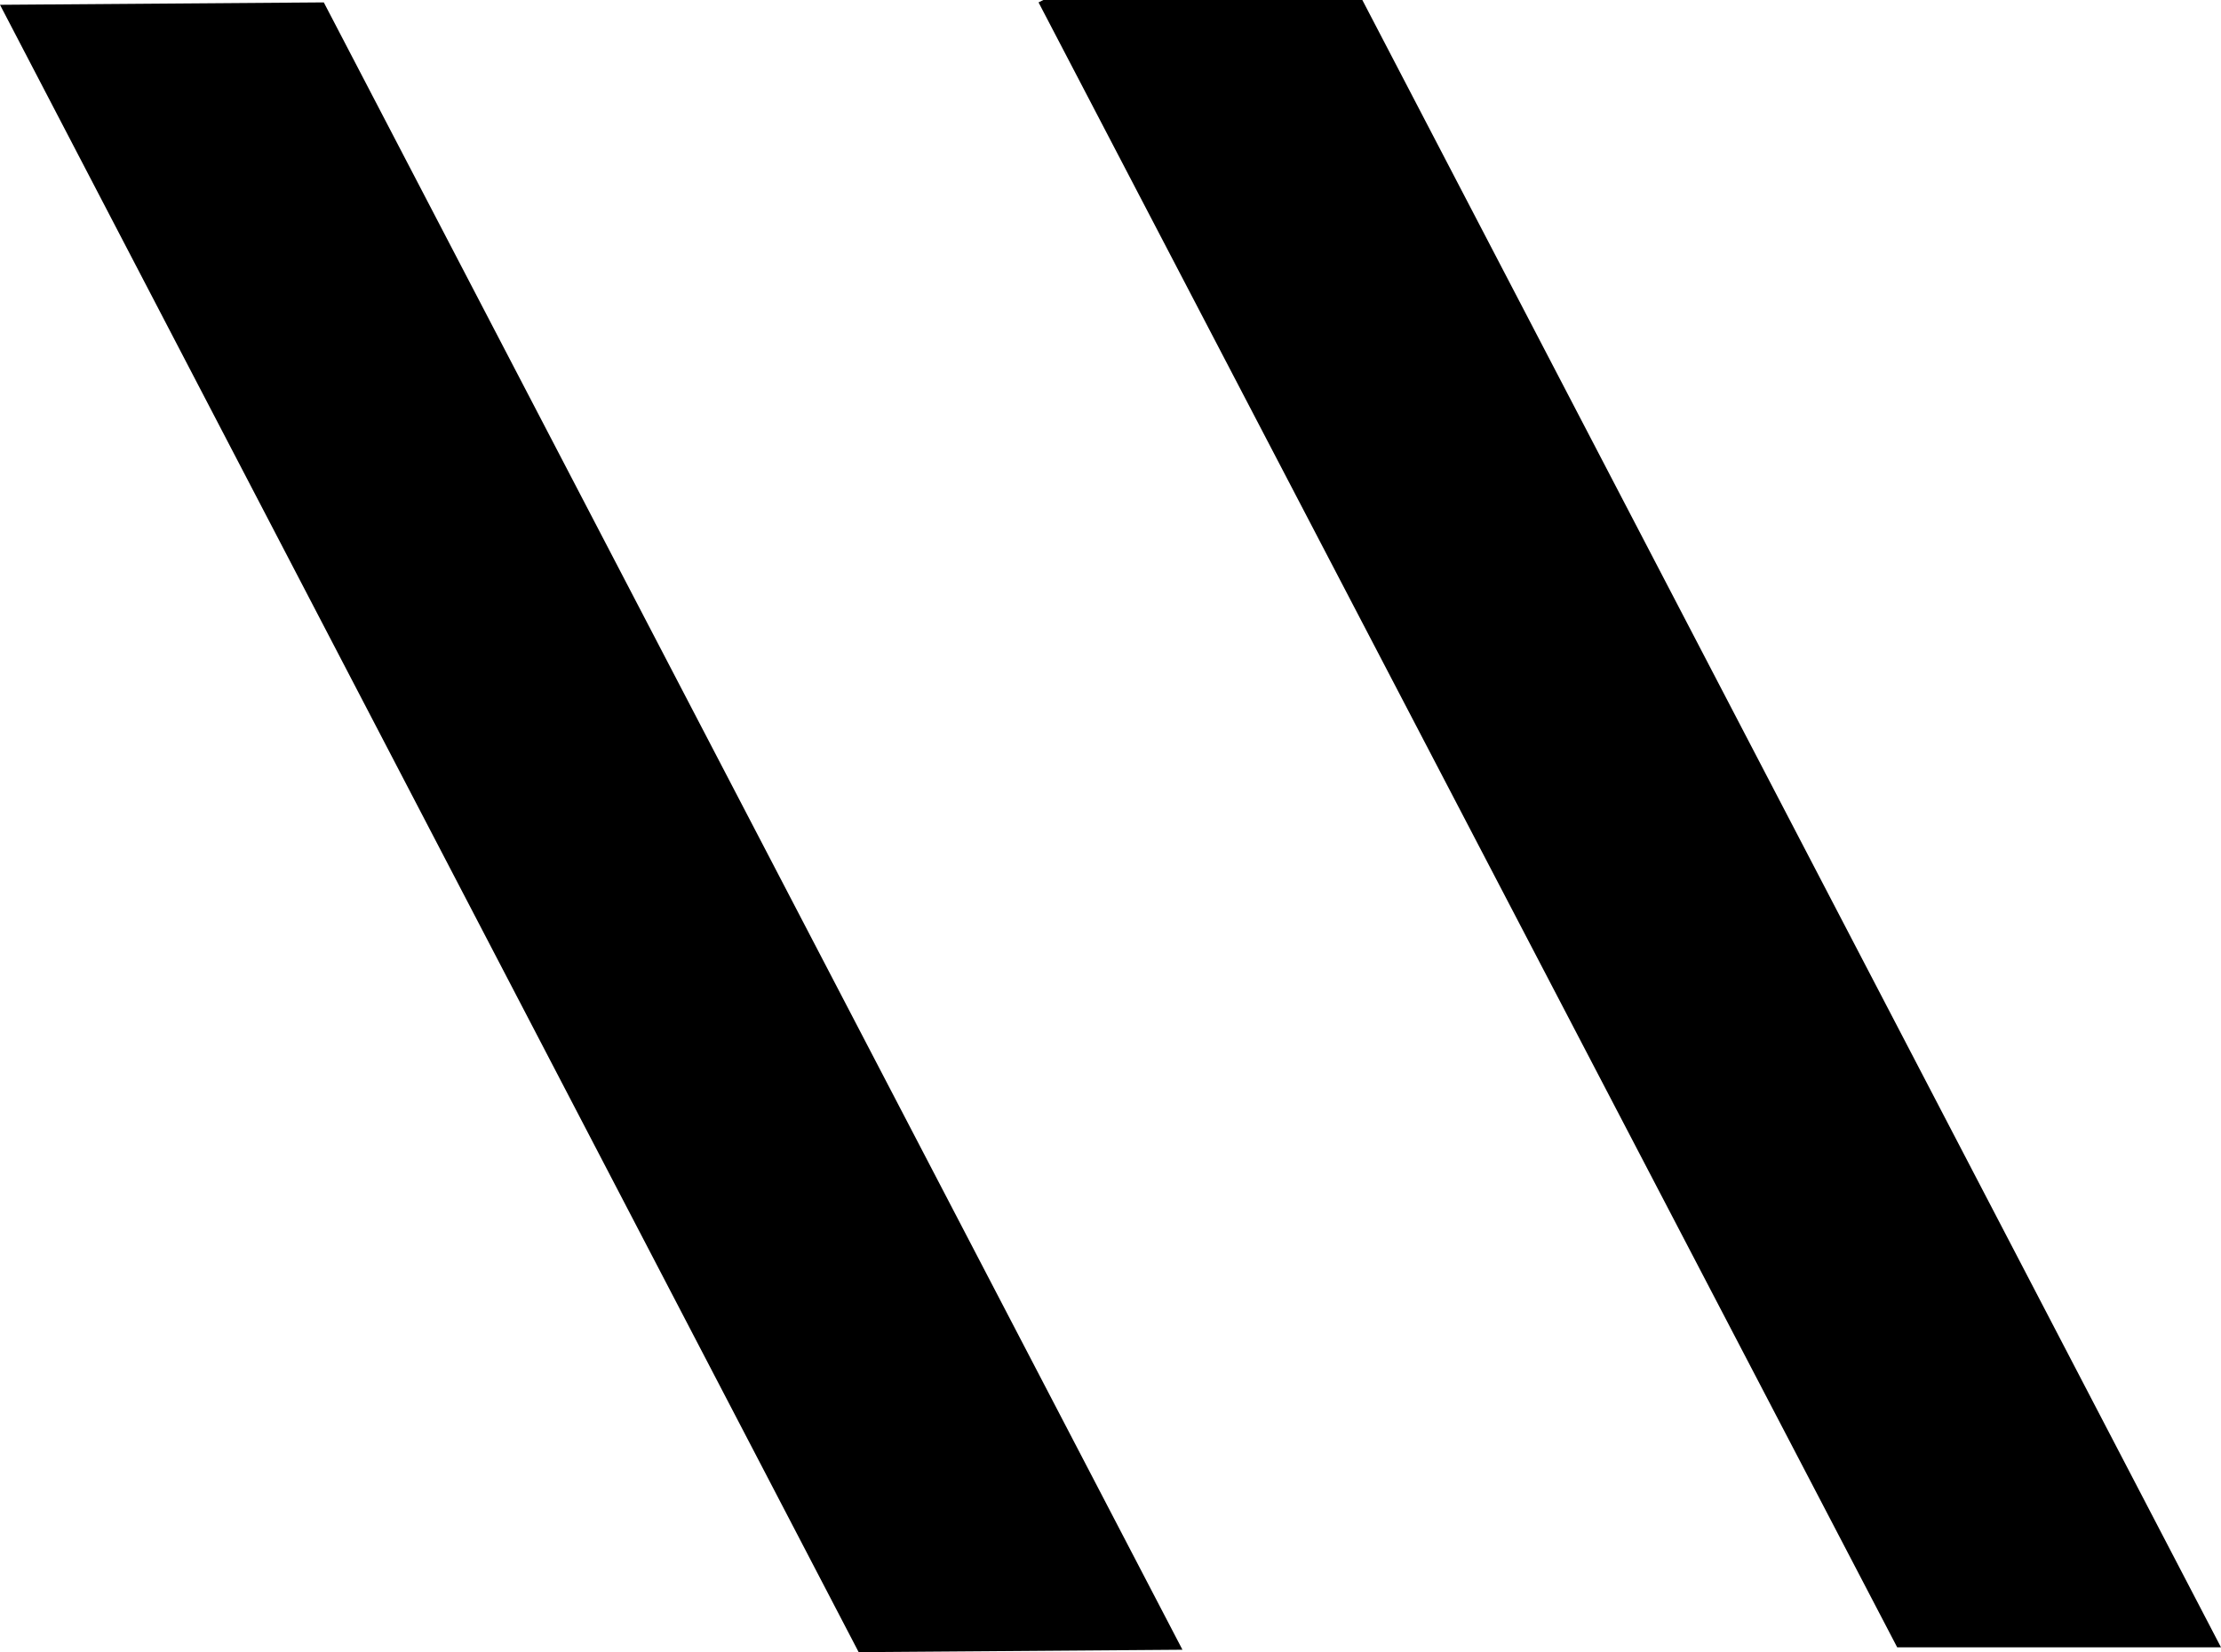 <?xml version='1.0' encoding ='UTF-8' standalone='no'?>
<svg width='9.26' height='6.89' xmlns='http://www.w3.org/2000/svg' xmlns:xlink='http://www.w3.org/1999/xlink'  version='1.1' >
<path style='fill:black; stroke:none' d=' M 4.35 0  L 4.33 0.01  L 7.91 6.87  L 9.26 6.87  L 5.68 0  Z  M 1.35 0.01  L 0 0.02  L 3.58 6.89  L 4.93 6.88  L 1.35 0.01  Z '/></svg>
